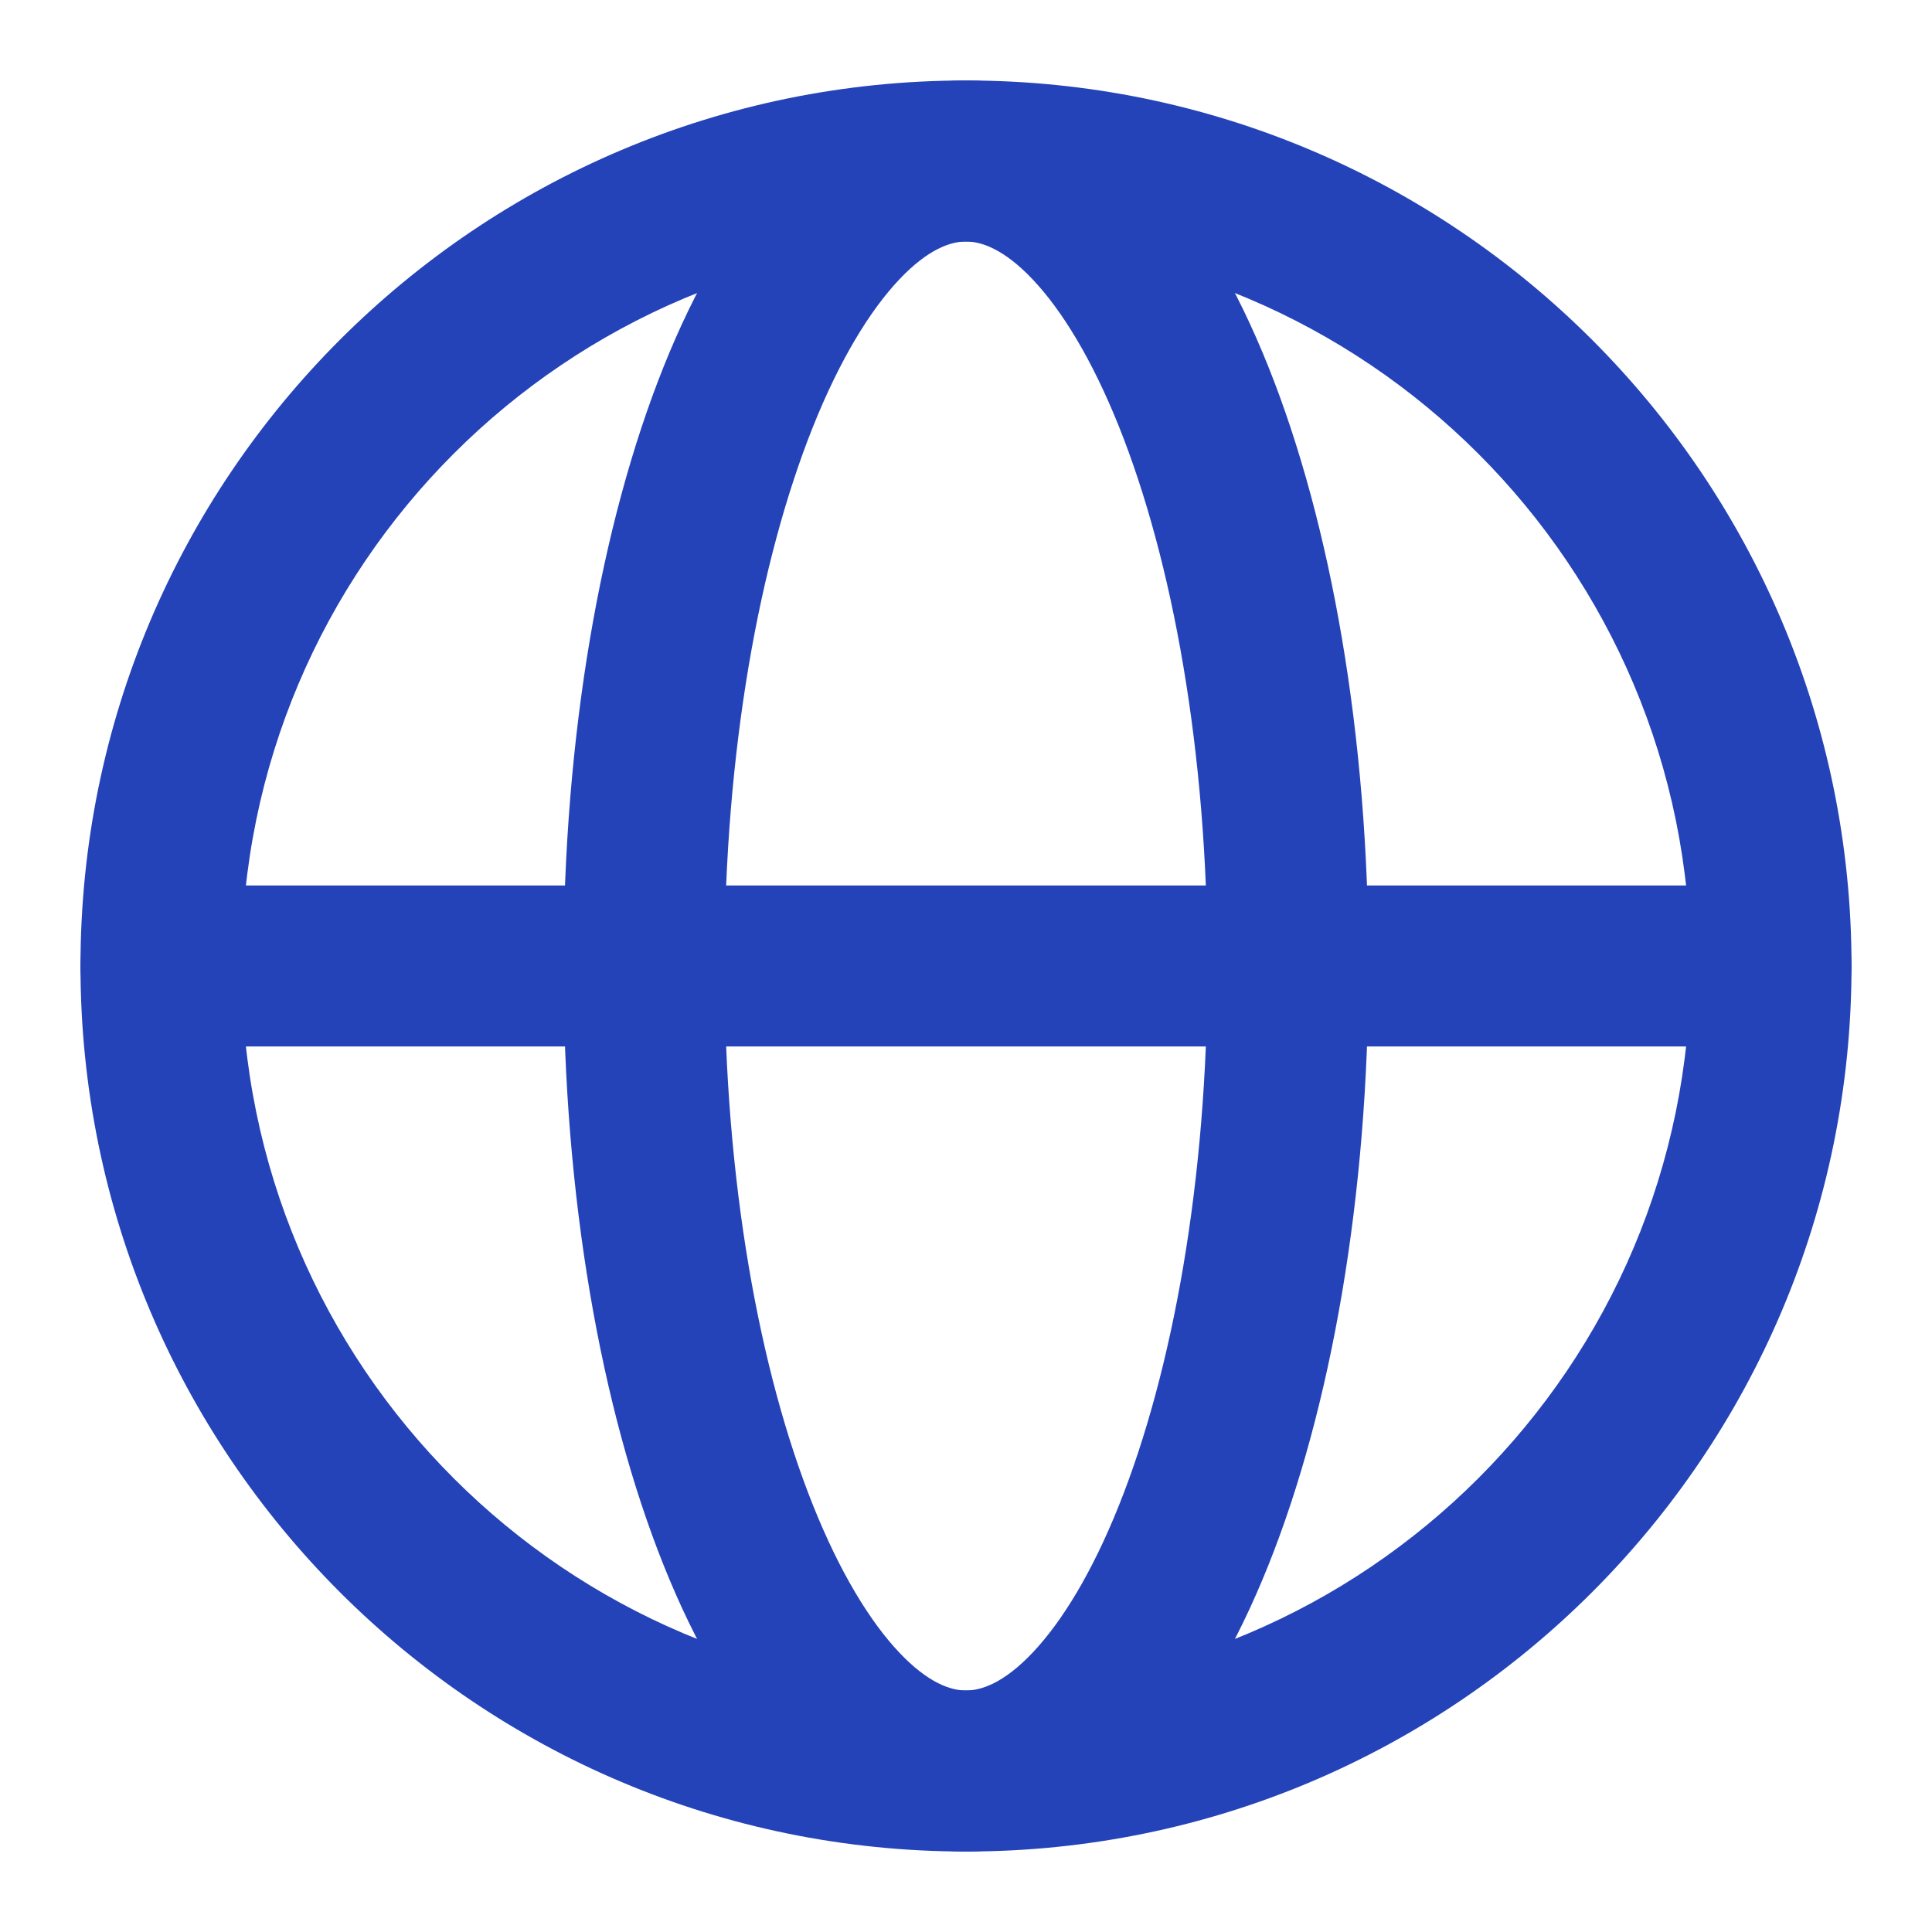 <svg width="26" height="26" viewBox="0 0 26 26" fill="none" xmlns="http://www.w3.org/2000/svg">
<path d="M22.75 13C22.75 7.615 18.385 3.25 13 3.25C7.615 3.25 3.25 7.615 3.25 13C3.25 18.385 7.615 22.75 13 22.75C18.385 22.75 22.75 18.385 22.75 13ZM24.917 13C24.917 19.581 19.581 24.917 13 24.917C6.419 24.917 1.083 19.581 1.083 13C1.083 6.419 6.419 1.083 13 1.083C19.581 1.083 24.917 6.419 24.917 13Z" fill="#2543B8"/>
<path d="M13 22.75C13.204 22.75 13.509 22.651 13.899 22.238C14.292 21.822 14.697 21.162 15.059 20.257C15.78 18.454 16.25 15.889 16.25 13C16.25 10.111 15.78 7.546 15.059 5.742C14.697 4.838 14.292 4.178 13.899 3.762C13.509 3.349 13.204 3.25 13 3.25C12.796 3.25 12.491 3.349 12.101 3.762C11.708 4.178 11.303 4.838 10.941 5.742C10.22 7.546 9.75 10.111 9.75 13C9.75 15.889 10.22 18.454 10.941 20.257C11.303 21.162 11.708 21.822 12.101 22.238C12.491 22.651 12.796 22.75 13 22.75ZM13 24.917C12.008 24.917 11.172 24.409 10.527 23.726C9.883 23.046 9.352 22.118 8.93 21.062C8.083 18.945 7.583 16.094 7.583 13C7.583 9.906 8.083 7.055 8.93 4.937C9.352 3.882 9.883 2.954 10.527 2.273C11.172 1.59 12.008 1.083 13 1.083C13.992 1.083 14.827 1.59 15.473 2.273C16.117 2.954 16.648 3.882 17.07 4.937C17.917 7.055 18.417 9.906 18.417 13C18.417 16.094 17.917 18.945 17.07 21.062C16.648 22.118 16.117 23.046 15.473 23.726C14.827 24.409 13.992 24.917 13 24.917Z" fill="#2543B8"/>
<path d="M23.833 11.916C24.432 11.916 24.917 12.402 24.917 13C24.917 13.598 24.432 14.083 23.833 14.083H2.167C1.568 14.083 1.083 13.598 1.083 13C1.083 12.402 1.568 11.916 2.167 11.916H23.833Z" fill="#2543B8"/>
</svg>
